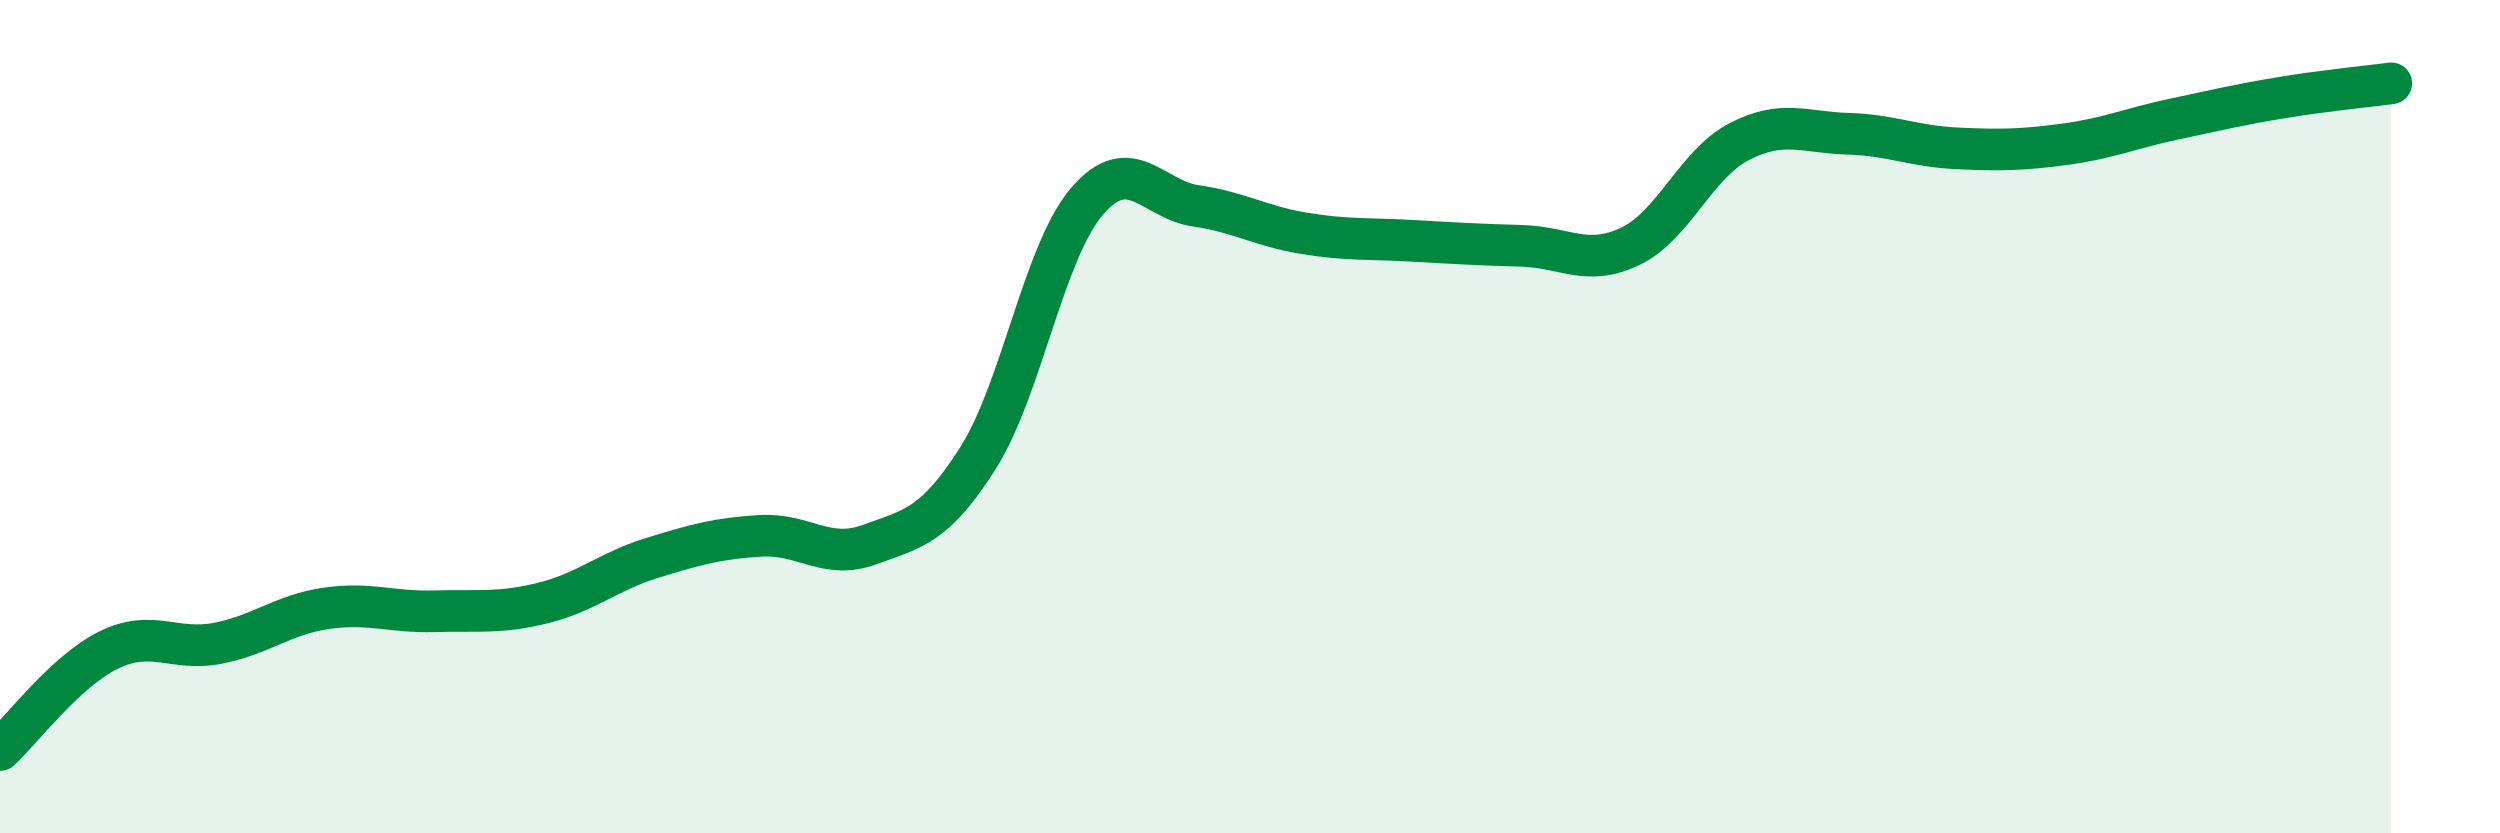 
    <svg width="60" height="20" viewBox="0 0 60 20" xmlns="http://www.w3.org/2000/svg">
      <path
        d="M 0,18 C 0.52,17.52 1.57,16.11 2.61,15.6 C 3.65,15.09 4.18,15.64 5.22,15.44 C 6.26,15.24 6.79,14.75 7.83,14.6 C 8.87,14.45 9.39,14.7 10.43,14.67 C 11.47,14.64 12,14.73 13.04,14.47 C 14.08,14.21 14.61,13.71 15.65,13.39 C 16.69,13.07 17.22,12.92 18.26,12.86 C 19.3,12.8 19.83,13.45 20.87,13.07 C 21.91,12.69 22.44,12.63 23.48,10.98 C 24.52,9.33 25.05,6.04 26.09,4.83 C 27.13,3.62 27.66,4.79 28.7,4.94 C 29.74,5.09 30.26,5.43 31.3,5.6 C 32.34,5.77 32.87,5.72 33.91,5.78 C 34.95,5.84 35.48,5.87 36.52,5.9 C 37.56,5.93 38.09,6.41 39.13,5.91 C 40.17,5.41 40.7,3.94 41.74,3.4 C 42.78,2.86 43.31,3.18 44.35,3.21 C 45.39,3.24 45.92,3.51 46.96,3.56 C 48,3.61 48.53,3.6 49.57,3.46 C 50.61,3.32 51.13,3.08 52.17,2.86 C 53.21,2.64 53.74,2.51 54.78,2.34 C 55.82,2.17 56.87,2.07 57.39,2L57.39 20L0 20Z"
        fill="#008740"
        opacity="0.1"
        stroke-linecap="round"
        stroke-linejoin="round"
      />
      <path
        d="M 0,18 C 0.52,17.52 1.57,16.11 2.61,15.6 C 3.65,15.09 4.18,15.64 5.22,15.44 C 6.26,15.24 6.79,14.75 7.83,14.6 C 8.87,14.45 9.39,14.7 10.43,14.67 C 11.47,14.64 12,14.73 13.04,14.47 C 14.08,14.21 14.61,13.71 15.65,13.39 C 16.69,13.07 17.22,12.92 18.26,12.86 C 19.3,12.8 19.83,13.45 20.87,13.07 C 21.91,12.69 22.44,12.63 23.48,10.98 C 24.52,9.33 25.05,6.04 26.09,4.83 C 27.13,3.62 27.66,4.79 28.7,4.94 C 29.74,5.09 30.26,5.43 31.3,5.6 C 32.34,5.77 32.87,5.72 33.91,5.78 C 34.95,5.84 35.48,5.87 36.52,5.9 C 37.56,5.93 38.09,6.41 39.13,5.91 C 40.17,5.41 40.7,3.94 41.74,3.4 C 42.78,2.86 43.31,3.18 44.35,3.21 C 45.39,3.24 45.92,3.51 46.96,3.56 C 48,3.61 48.53,3.6 49.57,3.46 C 50.61,3.32 51.13,3.08 52.17,2.86 C 53.21,2.64 53.74,2.51 54.78,2.34 C 55.82,2.17 56.87,2.07 57.39,2"
        stroke="#008740"
        stroke-width="1"
        fill="none"
        stroke-linecap="round"
        stroke-linejoin="round"
      />
    </svg>
  